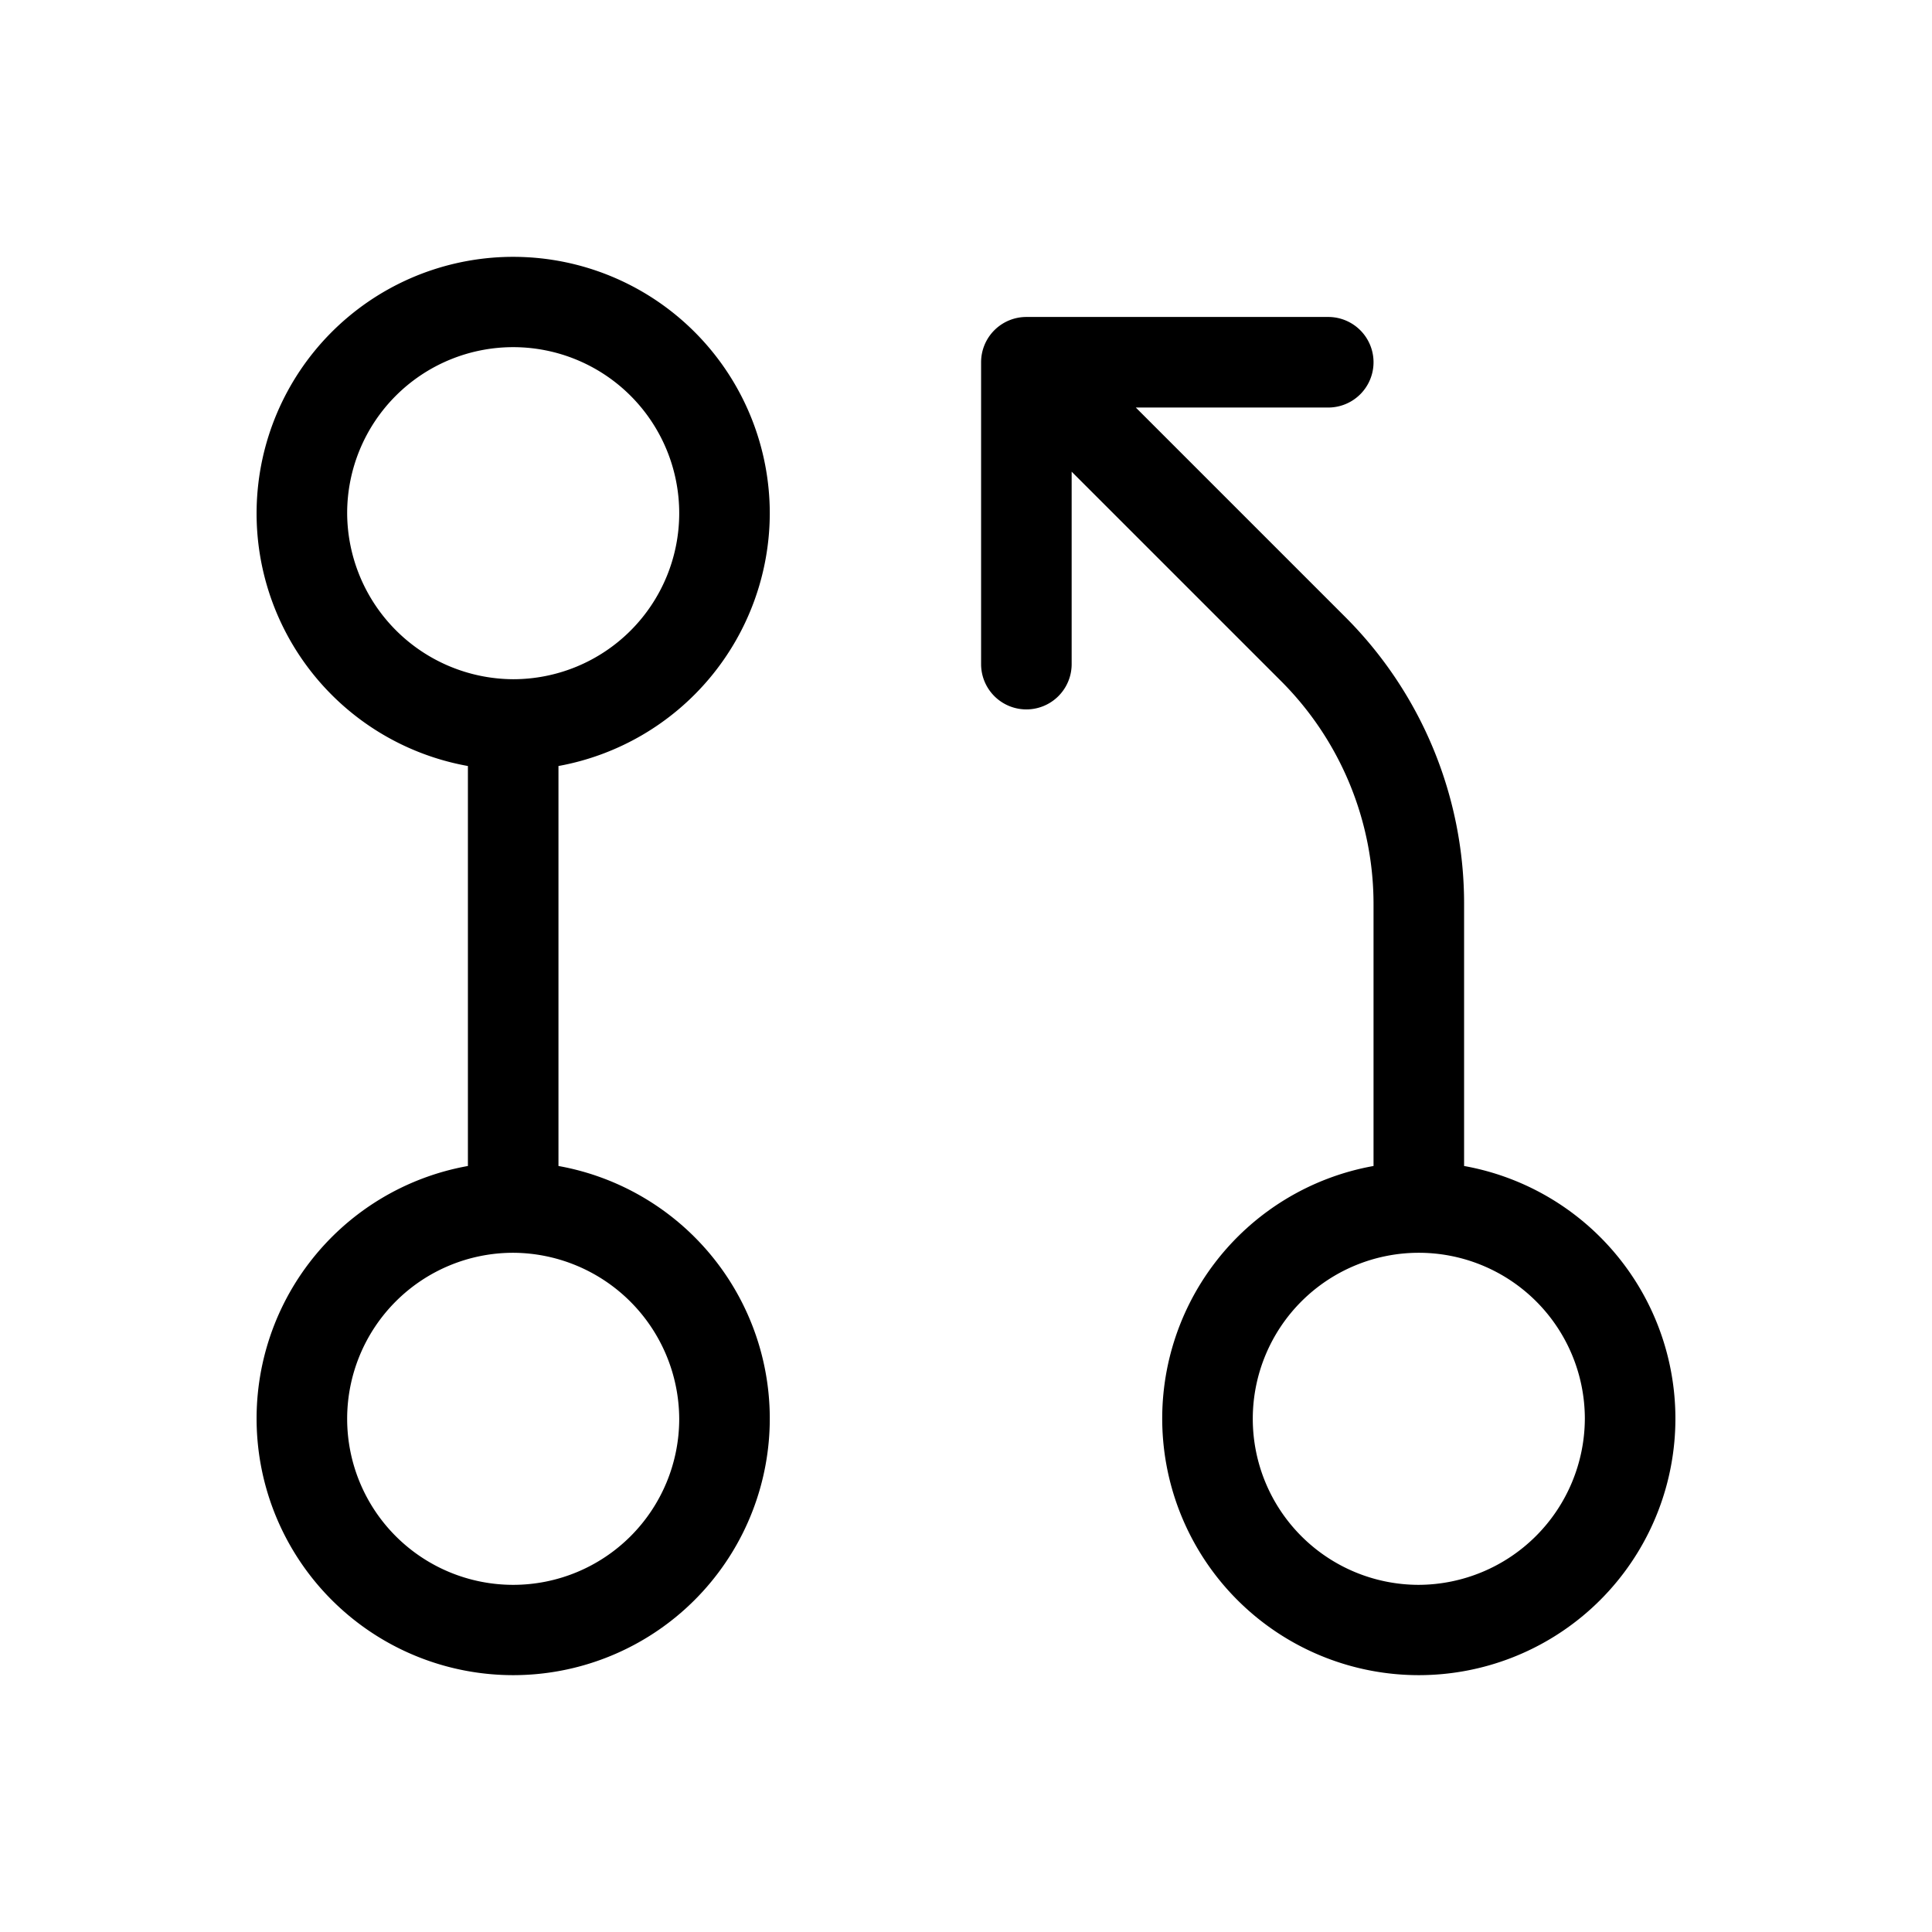 <svg xmlns="http://www.w3.org/2000/svg" viewBox="0 0 256 256" fill="currentColor"><path d="M102,68a34,34,0,1,0-40,33.5v53a34,34,0,1,0,12,0v-53A34.1,34.1,0,0,0,102,68ZM46,68A22,22,0,1,1,68,90,22.1,22.1,0,0,1,46,68ZM90,188a22,22,0,1,1-22-22A22.1,22.1,0,0,1,90,188Zm104-33.5V119.9a53.7,53.7,0,0,0-15.8-38.2L150.5,54H176a6,6,0,0,0,0-12H136a6,6,0,0,0-6,6V88a6,6,0,0,0,12,0V62.5l27.7,27.7A41.8,41.8,0,0,1,182,119.9v34.6a34,34,0,1,0,12,0ZM188,210a22,22,0,1,1,22-22A22.1,22.1,0,0,1,188,210Z"/></svg>